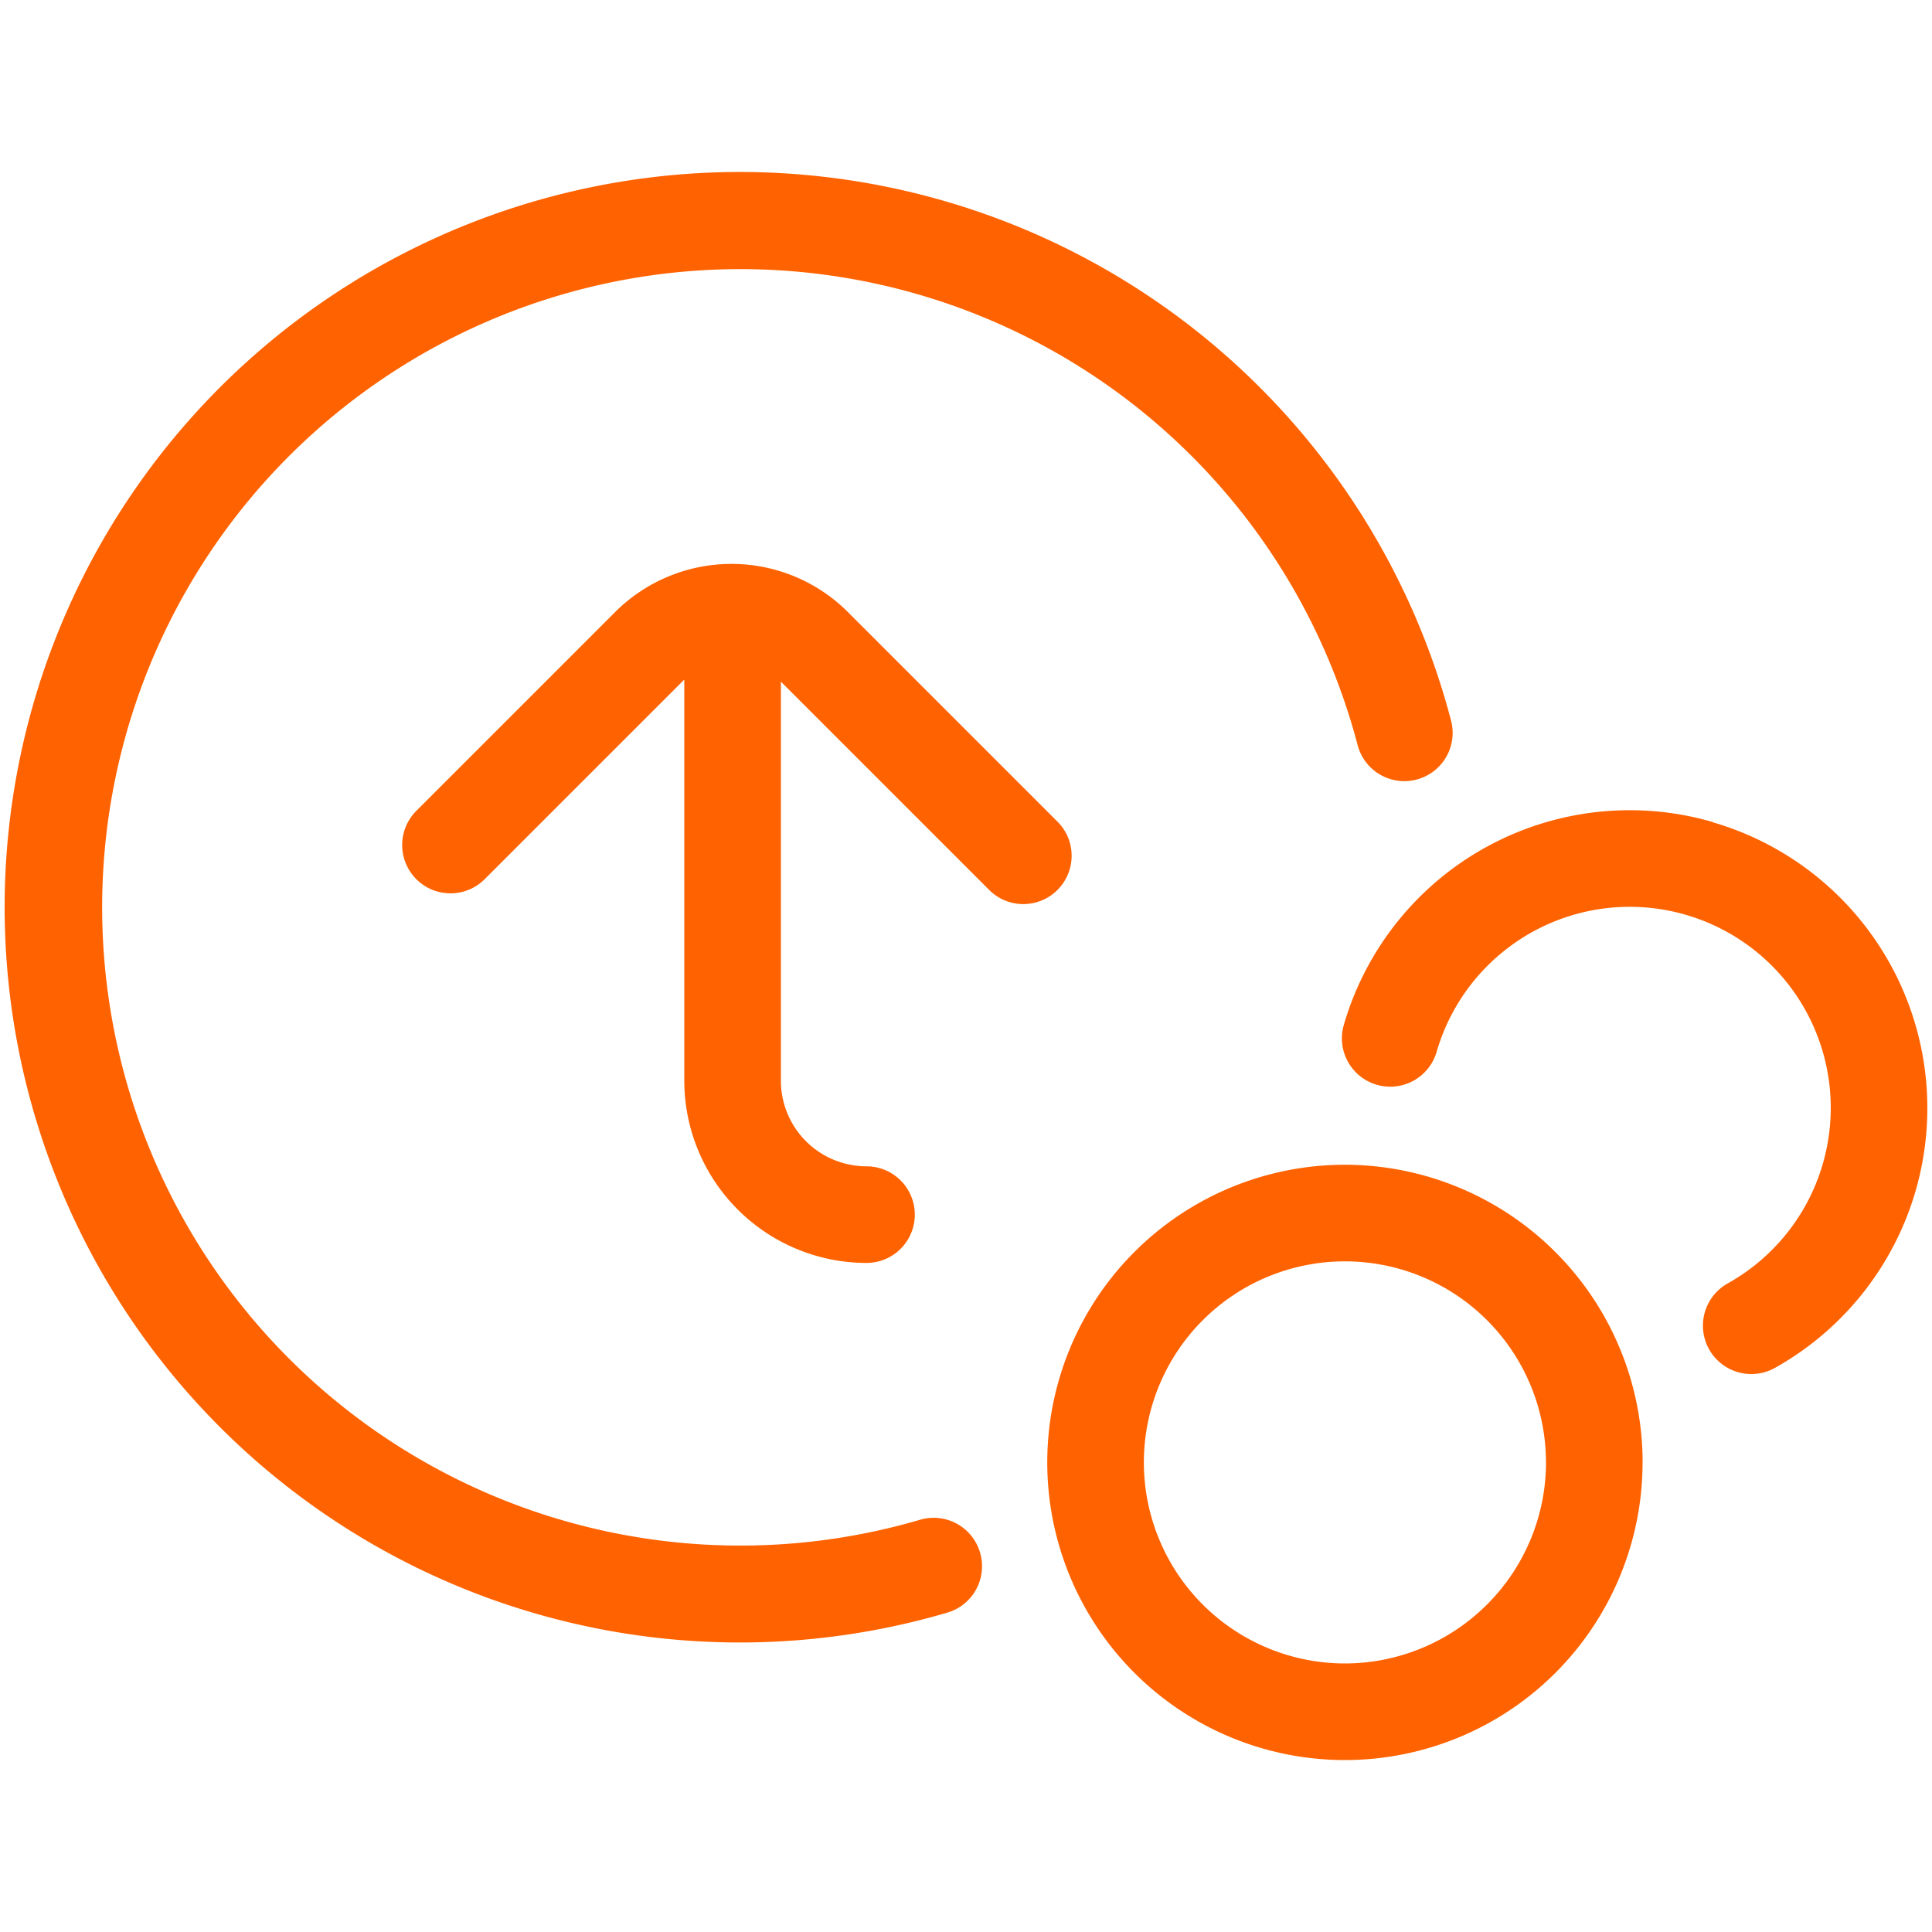 <svg xmlns="http://www.w3.org/2000/svg" width="32" height="32" viewBox="0 0 32 32"><title>doladowania</title><path d="M16.233,25.717a.8.8,0,0,1-.542.993,12.178,12.178,0,1,1,8.347-14.76.8.8,0,0,1-1.549.4,10.571,10.571,0,1,0-7.25,12.822A.8.8,0,0,1,16.233,25.717ZM17.5,13.594l-3.487-3.487a2.729,2.729,0,0,0-3.817.023l-3.3,3.3a.8.8,0,1,0,1.132,1.132l3.3-3.3.006,0V17.9a3.021,3.021,0,0,0,3.018,3.018.8.8,0,1,0,0-1.6A1.419,1.419,0,0,1,12.934,17.9V11.29l3.436,3.436A.8.8,0,1,0,17.5,13.594Zm9.706,10.628a4.93,4.93,0,1,1-4.93-4.93A4.935,4.935,0,0,1,27.207,24.222Zm-1.6,0a3.33,3.33,0,1,0-3.33,3.33A3.334,3.334,0,0,0,25.607,24.222Zm2.761-10.607a4.931,4.931,0,0,0-6.109,3.36.8.8,0,0,0,1.537.447,3.33,3.33,0,1,1,4.822,3.835.8.8,0,0,0,.781,1.4,4.93,4.93,0,0,0-1.031-9.038Z" fill="#ff6200"/></svg>